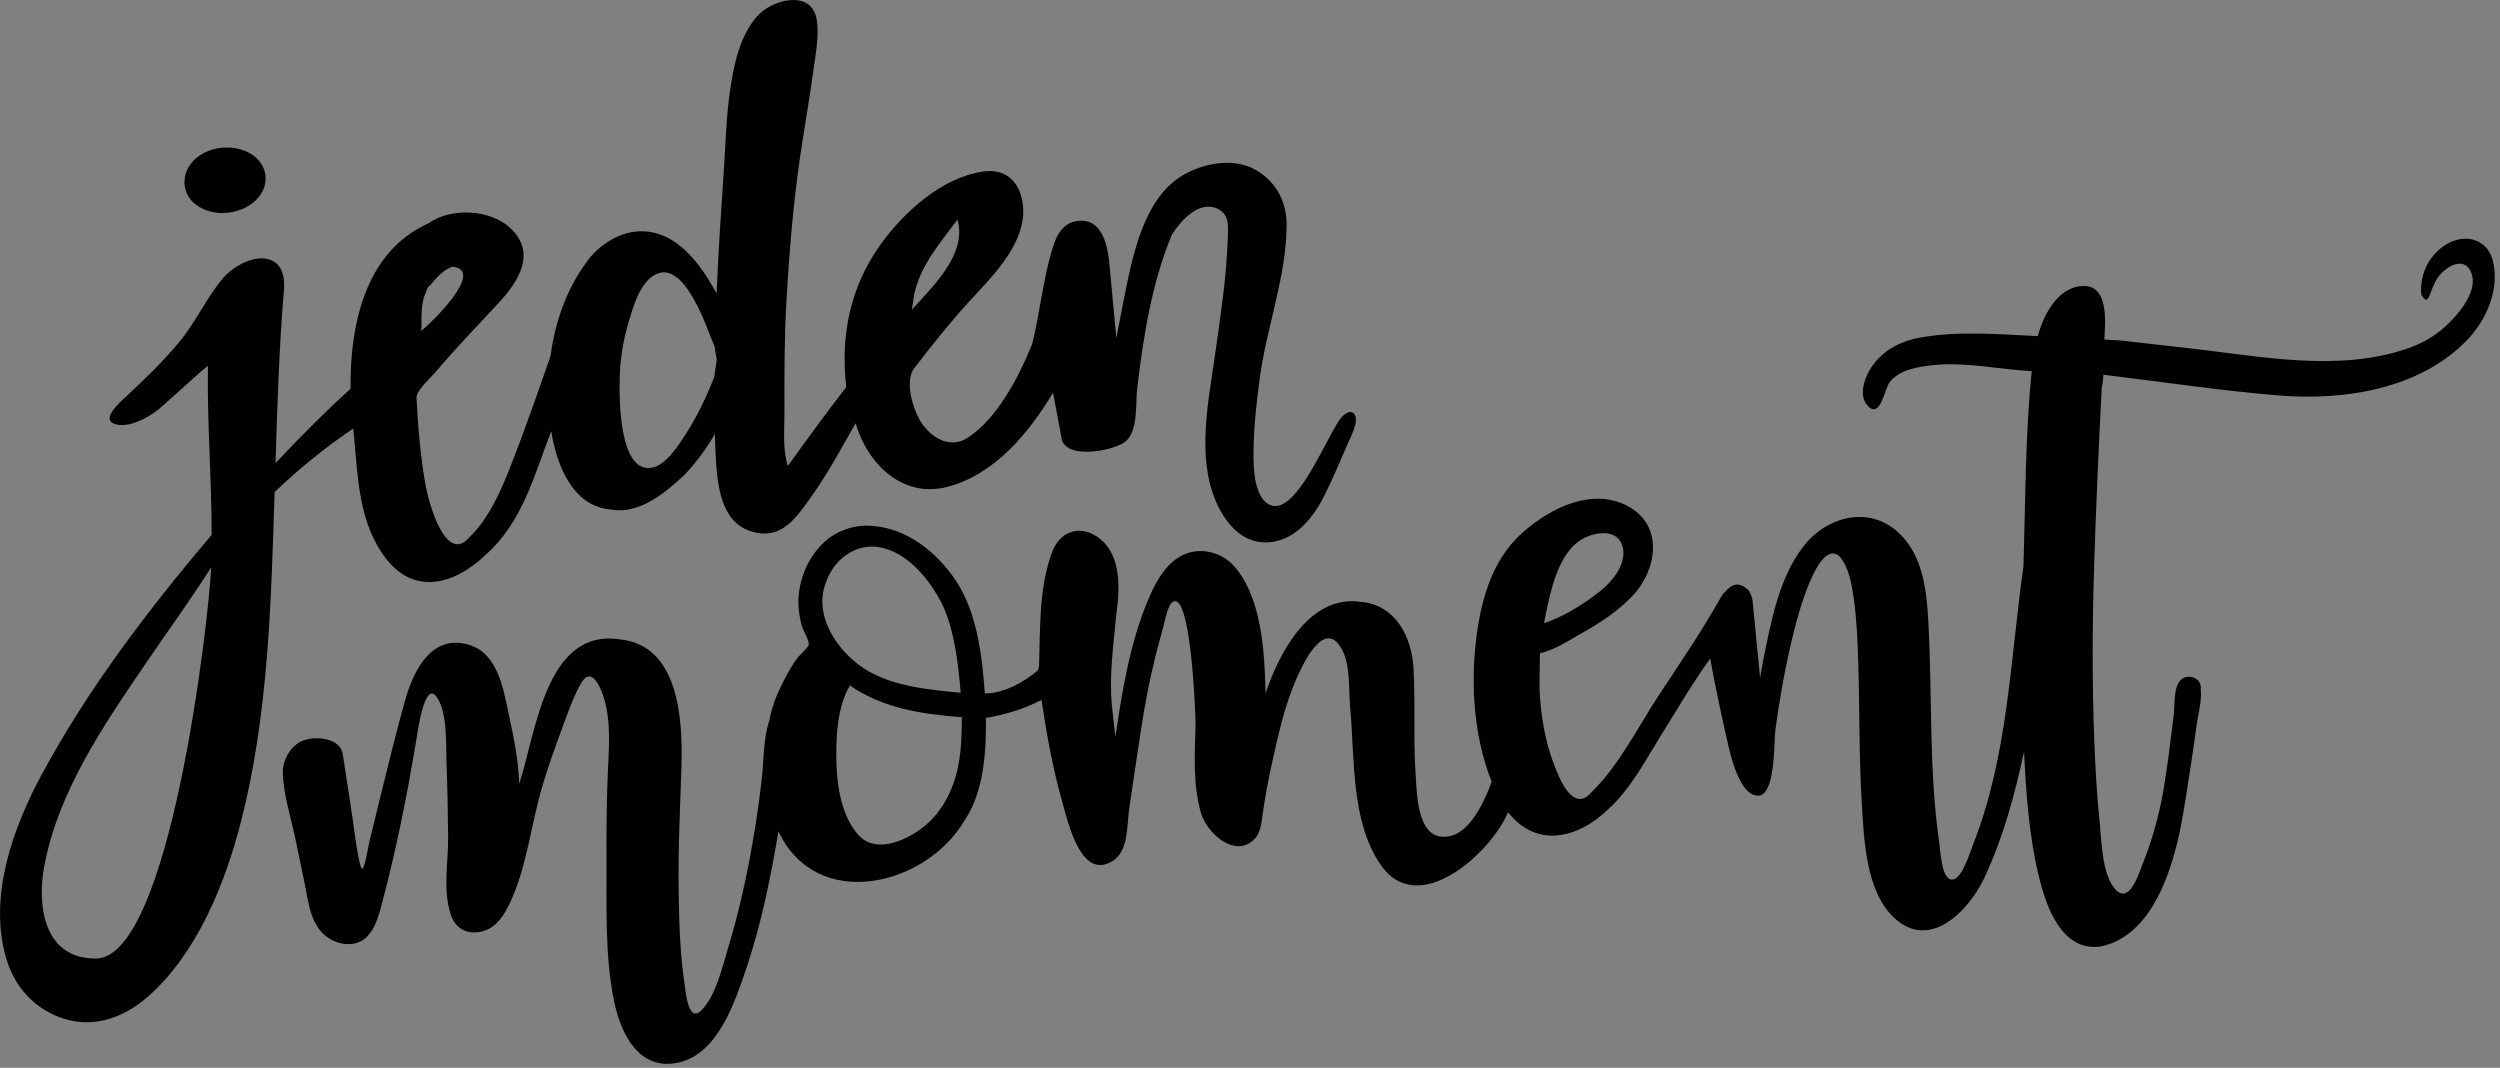 <?xml version="1.0" encoding="UTF-8" standalone="no"?><!DOCTYPE svg PUBLIC "-//W3C//DTD SVG 1.1//EN" "http://www.w3.org/Graphics/SVG/1.1/DTD/svg11.dtd"><svg width="100%" height="100%" viewBox="0 0 295 126" version="1.1" xmlns="http://www.w3.org/2000/svg" xmlns:xlink="http://www.w3.org/1999/xlink" xml:space="preserve" xmlns:serif="http://www.serif.com/" style="fill-rule:evenodd;clip-rule:evenodd;stroke-linejoin:round;stroke-miterlimit:1.414;"><rect x="0" y="0" width="295" height="126" fill="#808080" stroke="none"/><g><path d="M158.04,49.475c-0.043,0.042 -0.054,0.052 0,0Z" style="fill:#fff;fill-rule:nonzero;"/><path d="M158.05,49.465c0.056,-0.055 0.169,-0.164 0.368,-0.357c0.245,-0.237 -0.217,0.211 -0.368,0.357Z" style="fill:#fff;fill-rule:nonzero;"/><path d="M158.05,49.465c-0.003,0.003 -0.008,0.008 -0.01,0.01c0.003,-0.003 0.007,-0.007 0.01,-0.01Z" style="fill:#fff;fill-rule:nonzero;"/><path d="M23.467,24.391c-1.018,-0.616 1.016,0.618 0,0Z" style="fill:#fff;fill-rule:nonzero;"/><path d="M23.467,24.391c2.068,1.259 5.064,0.88 6.778,-0.821c1.7,-1.687 1.381,-4.21 -0.657,-5.426c-1.926,-1.149 -4.667,-0.938 -6.403,0.481c-1.946,1.591 -1.932,4.427 0.282,5.766Z" style="fill-rule:nonzero;"/><path d="M44.016,63.39c1.102,2.312 2.909,4.745 5.601,5.201c2.924,0.495 5.717,-1.228 7.734,-3.168c4.322,-3.842 5.691,-9.369 7.693,-14.542c0.629,3.894 2.462,8.897 7.081,9.247c3.346,0.608 6.474,-2.046 8.72,-4.171c1.35,-1.439 2.519,-3.02 3.502,-4.743c0.22,4.267 -0.134,11.241 5.549,11.731c2.833,0.244 4.512,-2.495 5.967,-4.532c1.898,-2.657 3.469,-5.639 5.101,-8.469c1.383,4.771 5.512,8.862 10.784,7.517c5.588,-1.426 9.681,-6.388 12.512,-11.123l0.954,5.094c0.16,2.946 6.008,1.793 7.46,0.768c1.69,-1.193 1.299,-4.565 1.514,-6.377c0.714,-6.024 1.737,-12.521 4.098,-18.136c1.05,-1.656 3.248,-4.154 5.483,-3.007c1.376,0.706 1.143,2.281 1.099,3.602c-0.151,4.508 -0.851,9.011 -1.479,13.472c-0.776,5.513 -2.195,12.05 0.072,17.371c1.11,2.604 3.14,5.083 6.247,4.87c3.133,-0.216 5.291,-2.935 6.585,-5.549c0.954,-1.929 1.807,-3.92 2.659,-5.895c0.333,-0.771 0.751,-1.569 0.965,-2.385c0.327,-1.248 -0.357,-2.162 -1.498,-1.057c-1.601,1.552 -5.601,12.639 -8.897,10.284c-1.604,-1.146 -1.626,-4.453 -1.606,-6.203c0.033,-2.898 0.36,-5.807 0.751,-8.676c0.809,-5.933 3.125,-11.901 3.154,-17.904c0.013,-2.679 -1.114,-4.991 -3.433,-6.435c-2.532,-1.576 -5.912,-1.033 -8.441,0.296c-5.059,2.659 -6.307,9.849 -7.35,14.902l-0.869,4.532l-0.857,-9.143c-0.255,-2.109 -0.937,-5.033 -3.72,-4.688c-1.802,0.223 -2.514,1.769 -2.977,3.296c-1.114,3.674 -1.454,7.529 -2.38,11.245c-1.522,3.736 -4.053,8.707 -7.557,11.015c-1.948,1.283 -3.983,0.265 -5.287,-1.43c-1.122,-1.458 -2.385,-5.286 -0.969,-6.88c1.996,-2.593 4.038,-5.158 6.239,-7.58c1.641,-1.805 3.388,-3.542 4.726,-5.596c1.302,-1.998 2.199,-4.351 1.617,-6.752c-0.56,-2.314 -2.195,-3.486 -4.55,-3.151c-4.851,0.69 -9.354,4.782 -12.088,8.584c-3.601,5.007 -4.774,10.764 -4.066,16.851c-2.366,3.06 -4.648,6.18 -6.899,9.312c-0.631,-2.083 -0.39,-4.181 -0.394,-6.327c-0.008,-4.317 -0.022,-8.606 0.222,-12.919c0.366,-6.48 0.903,-12.803 1.921,-19.206c0.439,-2.757 0.894,-5.513 1.276,-8.279c0.257,-1.86 0.686,-4.03 0.394,-5.901c-0.572,-3.665 -5.298,-2.461 -7.089,-0.378c-2.07,2.407 -2.715,5.755 -3.158,8.807c-0.444,3.063 -0.505,6.146 -0.716,9.228c-0.332,4.866 -0.651,9.734 -0.859,14.607c-1.448,-2.67 -3.657,-5.91 -6.673,-6.956c-3.122,-1.083 -6.156,0.306 -8.219,2.671c-2.688,3.395 -4.126,7.405 -4.705,11.671c-1.488,4.284 -2.977,8.575 -4.63,12.799c-1.168,2.986 -2.589,6.328 -4.939,8.591c-2.824,3.28 -4.829,-4.187 -5.172,-6.123c-0.604,-3.412 -0.899,-6.903 -1.074,-10.361c0.005,-0.871 1.708,-2.367 2.207,-2.956c2.412,-2.851 5.004,-5.534 7.542,-8.271c2.351,-2.536 4.381,-5.838 1.391,-8.712c-2.393,-2.299 -7.049,-2.528 -9.768,-0.6c-7.488,3.396 -9.234,12.064 -9.151,19.488c-2.766,2.517 -5.765,5.496 -8.853,8.787c0.209,-6.811 0.417,-13.62 0.993,-20.411c0.444,-5.231 -4.741,-4.315 -7.262,-1.319c-1.909,2.269 -3.141,5.076 -5.048,7.389c-1.937,2.35 -4.134,4.452 -6.359,6.524c-0.775,0.722 -3.227,2.889 -0.969,3.285c1.748,0.307 4.066,-1.077 5.279,-2.187l3.836,-3.437c0.557,-0.509 1.066,-0.937 1.551,-1.326c-0.104,6.753 0.43,12.806 0.441,19.946c-7.447,8.787 -14.573,18.117 -20.05,28.28c-3.418,6.342 -6.285,14.332 -4.232,21.577c0.992,3.5 3.466,6.235 6.992,7.288c3.623,1.083 7.104,-0.292 9.836,-2.714c5.787,-5.132 9.075,-13.372 10.946,-20.698c3.216,-12.587 3.523,-25.861 3.938,-38.778c2.956,-2.843 6.171,-5.4 9.275,-7.501c0.453,4.206 0.488,8.945 2.336,12.824Zm63.865,-28.687c0,-0.001 0,-0.002 0.001,-0.004c0,0.002 -0.001,0.004 -0.001,0.004c0.777,-3.507 3.057,-6.013 5.105,-8.791c1.175,4.108 -2.995,7.936 -5.381,10.641c0.034,-0.171 0.238,-1.678 0.276,-1.85c-0.002,0.01 -0.003,0.013 0,0Zm-34.76,9.994c0.054,-2.325 0.425,-4.617 1.098,-6.843c0.521,-1.722 1.272,-4.333 2.913,-5.348c3.592,-2.22 6.251,6.193 7.179,8.375l0.268,1.571l-0.321,2.118c-0.911,2.259 -1.953,4.501 -3.276,6.551c-0.881,1.366 -2.424,3.917 -4.25,4.1c-3.721,0.372 -3.66,-8.421 -3.611,-10.524Zm-22.717,-10.507c-0.237,0.32 -0.411,0.528 0.167,-0.302c0.055,-0.067 0.094,-0.113 0.124,-0.148c0.729,-0.886 1.561,-1.841 2.641,-2.274c4.121,0.336 -2.622,6.822 -3.642,7.588c0.158,-0.909 -0.239,-3.179 0.71,-4.864Zm-40.951,78.934c0.264,-0.003 0.833,-0.008 1.488,-0.015c-0.802,0.009 -1.271,0.013 -1.488,0.015Zm-0.131,0.002c-0.028,0 -0.031,0 0,0Zm4.583,-0.046c0.096,-0.001 0.108,-0.001 0,0Zm-2.466,0.025c0.724,-0.007 1.47,-0.015 1.967,-0.02c-0.402,0.004 -1.034,0.01 -1.967,0.02Zm2.19,-0.022c0.026,0 0.054,-0.001 0.078,-0.001c-0.024,0 -0.051,0.001 -0.078,0.001Zm-2.295,0.023c-6.086,0.06 -7.01,-6.107 -6.109,-10.908c1.668,-8.89 7.084,-16.74 12.087,-24.077c2.539,-3.723 5.196,-7.379 7.612,-11.184c-0.307,6.416 -4.864,46.082 -13.59,46.169Z" style="fill-rule:nonzero;"/><path d="M50.694,33.741c-0.04,0.049 -0.084,0.099 -0.124,0.148c-0.067,0.096 -0.11,0.201 -0.167,0.302c0.216,-0.291 0.482,-0.668 0.291,-0.45Z" style="fill:#fff;fill-rule:nonzero;"/><path d="M107.881,34.703l0,0.001l0,-0.001Z" style="fill:#fff;fill-rule:nonzero;"/><path d="M113.086,90.313l0,-0.001l0,0.001Z" style="fill:#fff;fill-rule:nonzero;"/><path d="M294.141,30.718c-0.639,-2.438 -3.047,-3.132 -5.147,-2.065c-2.228,1.133 -3.542,3.67 -3.276,6.139c0.525,0.861 0.732,0.691 1.042,-0.1c0.369,-0.942 0.61,-1.724 1.362,-2.483c1.203,-1.214 3.056,-1.802 3.592,0.321c0.466,1.847 -1.23,4.021 -2.428,5.28c-1.465,1.54 -3.173,2.619 -5.178,3.308c-8.162,2.805 -17.156,0.959 -25.49,0.011c-2.823,-0.321 -5.646,-0.642 -8.468,-0.962l-1.84,-0.097c0.11,-2.025 0.575,-6.463 -2.569,-6.323c-2.963,0.132 -4.621,3.456 -5.282,5.918c-4.544,-0.225 -9.341,-0.64 -13.848,0.162c-2.13,0.379 -3.898,1.223 -5.328,2.883c-0.987,1.146 -2.161,3.666 -0.957,5.095c1.532,1.818 2.056,-1.936 2.657,-2.715c1.144,-1.483 3.404,-1.822 5.151,-2.005c3.839,-0.402 7.778,0.509 11.61,0.712c-0.781,7.632 -0.736,15.433 -0.983,23.096c-1.579,11.089 -1.798,22.291 -5.979,32.856c-0.309,0.78 -1.207,3.783 -2.266,4.017c-1.396,0.307 -1.527,-3.202 -1.658,-4.106c-0.63,-4.367 -0.853,-8.717 -0.954,-13.124c-0.101,-4.409 -0.125,-8.819 -0.363,-13.224c-0.196,-3.624 -0.623,-7.653 -3.375,-10.328c-3.497,-3.399 -8.531,-2.111 -11.322,1.441c-2.924,3.721 -3.854,8.902 -4.773,13.423l-0.384,2.099l-0.881,-9.028c-0.044,-0.362 -0.155,-0.66 -0.297,-0.927c-0.02,-0.211 -0.331,-0.498 -0.494,-0.604c-0.931,-0.745 -1.76,-0.407 -2.457,0.466c-0.089,0.075 -0.173,0.141 -0.275,0.245c-2.286,4.084 -4.877,7.917 -7.464,11.819c-2.548,3.842 -4.692,8.32 -8.019,11.555c-2.184,2.562 -3.807,-1.658 -4.434,-3.286c-1.079,-2.8 -1.548,-5.8 -1.701,-8.785c0.006,-1.442 0.012,-2.884 0.043,-4.326c1.777,-0.364 3.656,-1.649 5.227,-2.532c2.066,-1.161 4.013,-2.477 5.665,-4.192c2.904,-3.016 3.784,-8.286 -0.455,-10.596c-4.201,-2.289 -9.13,0.141 -12.398,3.012c-3.205,2.815 -4.604,6.736 -5.303,10.877c-1.017,6.019 -0.706,12.881 1.573,18.596c-0.741,2.044 -2.383,5.802 -4.816,6.391c-3.974,0.962 -3.987,-4.725 -4.159,-7.239c-0.288,-4.194 -0.011,-8.411 -0.255,-12.602c-0.209,-3.604 -2.078,-7.362 -6.088,-7.758c-6.164,-0.978 -9.766,6.007 -11.368,10.794c-0.111,-4.833 -0.398,-11.599 -3.977,-15.309c-1.627,-1.549 -4.13,-2.002 -6.112,-0.85c-1.952,1.135 -3.066,3.406 -3.891,5.415c-2.058,5.013 -2.946,10.533 -3.74,15.864l-0.407,-3.695c-0.349,-3.578 0.2,-7.209 0.52,-10.772c0.43,-3.067 0.645,-7.236 -2.304,-9.174c-2.18,-1.433 -4.394,-0.482 -5.257,1.793c-1.58,4.165 -1.413,9.053 -1.552,13.443c-0.054,0.2 -0.097,0.385 -0.121,0.54c-1.61,1.404 -4.096,2.761 -6.281,2.745c-0.336,-4.737 -0.967,-10.088 -3.899,-14.003c-2.466,-3.292 -5.969,-5.81 -10.217,-5.802c-1.693,0.064 -3.206,0.624 -4.541,1.682c-1.864,1.6 -3.005,3.908 -3.285,6.341c-0.149,1.297 0.015,2.586 0.357,3.84c0.134,0.488 0.901,1.728 0.803,2.174c-0.096,0.437 -1.12,1.268 -1.404,1.666c-0.57,0.798 -1.055,1.658 -1.504,2.528c-0.795,1.539 -1.433,3.066 -1.741,4.77c-0.727,2.142 -0.641,4.794 -0.901,7.026c-0.363,3.107 -0.833,6.194 -1.412,9.268c-0.654,3.47 -1.456,6.927 -2.484,10.306c-0.693,2.276 -1.483,5.879 -3.224,7.605c-1.579,1.565 -1.856,-2.322 -1.998,-3.277c-0.53,-3.572 -0.618,-7.13 -0.677,-10.735c-0.081,-4.969 0.186,-9.912 0.33,-14.878c0.152,-5.255 -0.242,-14.193 -7.219,-14.882c-8.848,-1.403 -9.949,11.12 -11.93,17.036c-0.063,-2.738 -0.663,-5.573 -1.233,-8.239c-0.626,-2.93 -1.263,-7.034 -4.54,-8.117c-4.462,-1.473 -6.668,2.888 -7.662,6.42c-1.044,3.708 -1.961,7.452 -2.88,11.193c-0.468,1.904 -0.93,3.809 -1.395,5.714c-0.069,0.284 -0.517,3.017 -0.796,3.056c-0.403,0.056 -1.06,-5.294 -1.144,-5.906l-1.15,-7.536c-0.246,-2.031 -3.193,-2.264 -4.721,-1.68c-1.424,0.544 -2.413,2.29 -2.374,3.775c0.068,2.601 0.998,5.421 1.517,7.955c0.346,1.688 0.696,3.374 1.05,5.061c0.397,1.896 0.595,4.142 1.899,5.67c0.974,1.141 2.567,1.797 4.066,1.457c1.906,-0.432 2.606,-2.589 3.054,-4.263c1.748,-6.537 3.068,-13.075 4.171,-19.747c0.131,-0.795 0.965,-7.048 2.375,-5.1c1.327,1.833 1.105,5.599 1.186,7.762c0.109,2.907 0.166,5.817 0.193,8.726c0.028,3.048 -0.64,6.208 0.287,9.175c0.573,1.835 2.201,2.569 4.041,1.938c1.524,-0.523 2.377,-2.005 3.019,-3.384c1.765,-3.79 2.322,-8.152 3.365,-12.172c0.822,-3.169 1.986,-6.282 3.122,-9.353c0.541,-1.462 1.091,-2.963 1.879,-4.313c1.159,-1.985 2.21,0.335 2.638,1.687c0.921,2.911 0.607,6.085 0.485,9.082c-0.137,3.386 -0.165,6.735 -0.146,10.124c0.031,5.55 -0.224,11.29 0.912,16.754c0.787,3.786 2.933,8.18 7.584,7.149c4.704,-1.043 6.699,-7.269 8.049,-11.267c1.752,-5.188 2.827,-10.624 3.744,-16.012c4.495,9.589 17.419,6.483 21.979,-1.317c2.27,-3.39 2.55,-8.118 2.501,-12.067c2.346,-0.407 4.43,-1.037 6.561,-2.122c0.609,4.089 1.35,8.186 2.483,12.165c0.691,2.427 2.182,9.083 5.865,6.867c1.951,-1.174 1.702,-4.175 1.992,-6.149c0.455,-3.099 0.91,-6.198 1.386,-9.293c0.444,-2.888 0.968,-5.76 1.683,-8.594c0.306,-1.211 0.612,-2.424 0.96,-3.624c0.2,-0.689 0.508,-2.678 1.196,-2.986c2.068,-0.926 2.61,13.035 2.613,14.605c-0.103,3.466 -0.329,6.967 0.635,10.349c0.633,2.222 3.887,5.374 6.224,3.167c0.886,-0.836 0.921,-2.127 1.085,-3.246c0.282,-1.936 0.643,-3.855 1.064,-5.765c0.771,-3.495 1.548,-7.064 3.042,-10.334c0.627,-1.371 2.817,-6.114 4.766,-3.812c1.564,1.847 1.215,5.305 1.423,7.512c0.563,5.975 0.047,13.521 3.648,18.653c4.495,6.406 13.128,-1.697 14.984,-6.278c3.356,4.317 8.269,3.101 11.8,-0.328c2.653,-2.381 4.319,-5.635 6.182,-8.62c1.925,-3.085 3.747,-6.229 5.876,-9.179c0.61,3.486 1.718,8.421 1.718,8.421c0.408,1.693 1.37,7.476 3.78,7.758c2.254,0.264 2,-6.331 2.179,-7.652c0.544,-4.024 1.269,-8.084 2.272,-12.019c0.316,-1.239 2.704,-10.606 5.24,-8.635c1.174,1.286 1.509,3.366 1.744,5.015c0.372,2.614 0.466,5.273 0.544,7.91c0.161,5.43 0.074,10.882 0.409,16.305c0.263,4.256 0.465,10.371 3.822,13.499c4.246,3.957 8.846,-0.898 10.644,-4.737c2.218,-4.737 3.59,-9.795 4.682,-14.896c0.226,4.809 0.559,9.697 1.66,14.397c0.83,3.543 2.602,9.196 7.287,8.628l0.071,-0.009c5.489,-1.134 7.884,-7.469 9.063,-12.285c0.604,-2.47 0.956,-5 1.35,-7.509c0.328,-2.087 0.644,-4.177 0.922,-6.272c0.176,-1.324 0.654,-2.991 0.495,-4.317c0.16,-1.322 -1.542,-1.921 -2.396,-1.041c-0.846,0.872 -0.659,3.059 -0.804,4.209c-0.369,2.94 -0.706,5.899 -1.213,8.818c-0.52,2.997 -1.36,5.94 -2.486,8.766c-0.427,1.072 -1.513,4.634 -3.142,2.924c-1.602,-1.681 -1.651,-5.649 -1.874,-7.806c-0.337,-3.265 -0.525,-6.546 -0.651,-9.824c-0.259,-6.751 -0.232,-13.52 -0.023,-20.272c0.219,-7.093 0.532,-14.181 0.904,-21.267c0.09,-0.474 0.172,-0.951 0.194,-1.602c6.924,0.846 13.829,1.892 20.784,2.458c7.657,0.623 16.588,-0.764 22.166,-6.572c2.278,-2.375 3.866,-6.051 2.994,-9.38Zm-111.039,38.729c-0.017,0.058 -0.02,0.066 0,0Zm0.144,-0.49c0.571,-1.942 1.614,-4.279 3.435,-5.332c1.596,-0.923 4.394,-1.288 4.834,1.082c0.36,1.939 -1.273,3.922 -2.677,5.037c-1.906,1.514 -4.321,3.026 -6.636,3.8c0.197,-1.147 0.556,-2.928 1.044,-4.587Zm-85.792,-0.215c0.933,-2.768 3.607,-4.77 6.55,-4.125c3.197,0.701 5.612,3.731 7.07,6.46c1.568,3.225 1.981,7.128 2.284,10.669c-3.762,-0.367 -8.126,-0.741 -11.396,-2.862c-3.188,-2.067 -6.011,-6.292 -4.508,-10.142Zm15.632,21.57c0.015,-0.078 0.032,-0.167 0.048,-0.253c-0.014,0.073 -0.029,0.154 -0.048,0.253c-0.013,0.069 -0.022,0.117 -0.029,0.154c0.008,-0.04 0.018,-0.092 0.029,-0.154c-0.474,2.504 -1.656,5.052 -3.558,6.792c-1.973,1.804 -5.993,3.892 -8.229,1.425c-1.96,-2.162 -2.526,-5.67 -2.598,-8.467c-0.074,-2.895 0.049,-6.599 1.59,-9.169c4.059,2.755 8.439,3.351 13.205,3.74c0.009,2.03 -0.079,3.932 -0.41,5.679Zm0.108,-0.567c-0.003,0.018 -0.009,0.048 -0.017,0.089c0.007,-0.037 0.013,-0.069 0.017,-0.089Zm-0.148,0.778c-0.003,0.019 -0.003,0.016 0,0Z" style="fill-rule:nonzero;"/></g></svg>